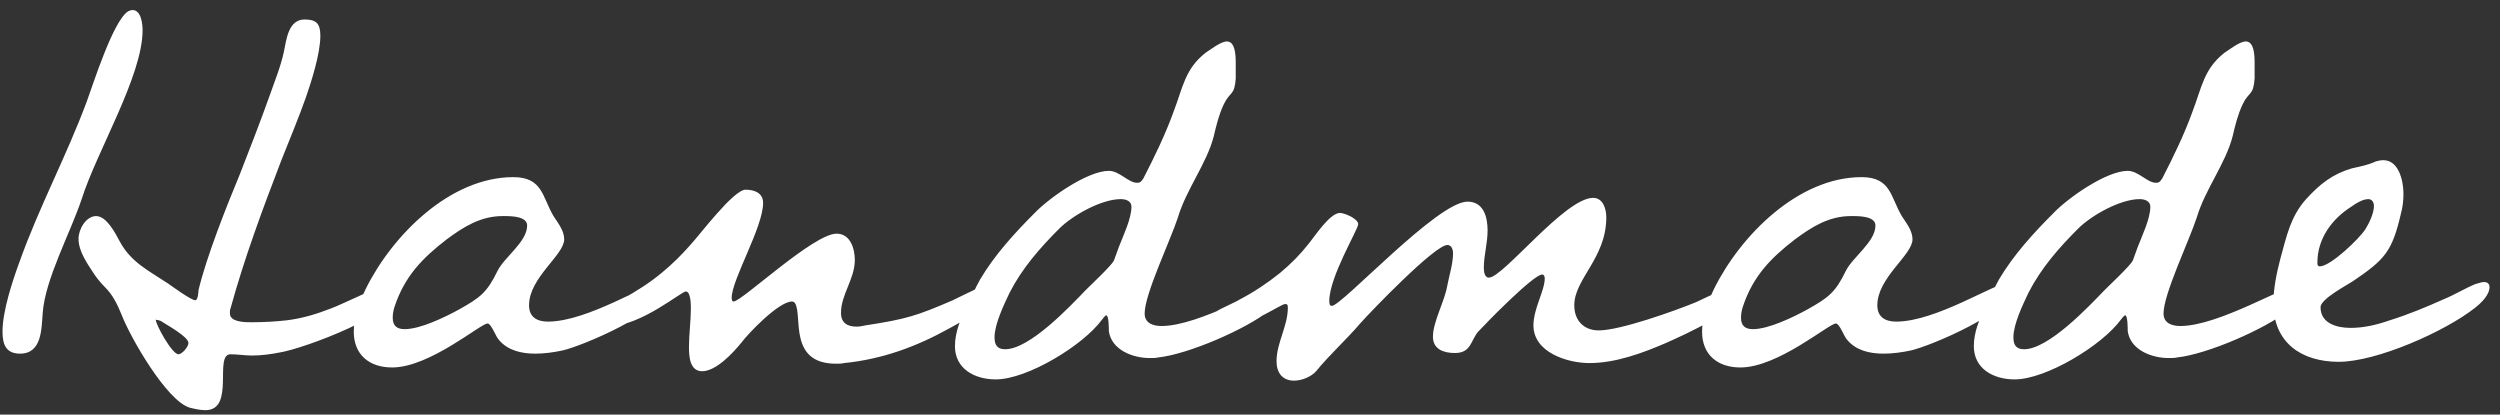 <svg width="199" height="33" viewBox="0 0 199 33" fill="none" xmlns="http://www.w3.org/2000/svg">
<rect x="0" y="0" width="199" height="33" fill="#333333" stroke="none"/>
<path d="M15 27.3C15 27.6 14.5 28.2 14.2 28.2C13.7 28.2 12.4 25.85 12.4 25.45C12.45 25.45 12.7 25.5 12.8 25.55C13.25 25.85 15 26.8 15 27.3ZM11.35 2.4C11.35 1.95 11.25 0.8 10.55 0.8C10.45 0.8 10.3 0.85 10.2 0.9C9 1.65 7.4 6.75 6.9 8.1C5.3 12.4 3.1 16.5 1.55 20.85C1 22.35 0.2 24.75 0.2 26.4C0.2 27.45 0.5 28.15 1.6 28.15C3.35 28.15 3.3 26.15 3.4 24.9C3.6 22.2 5.6 18.55 6.5 15.85C7.7 12.05 11.35 6.05 11.35 2.4ZM31.85 22.85C31.85 22.7 31.8 22.35 31.55 22.35C31.05 22.35 27.2 24.25 26.35 24.55C25.2 25 24.05 25.35 22.8 25.5C21.9 25.6 21 25.65 20.1 25.65H19.9C19.35 25.65 18.3 25.6 18.3 24.95C18.3 24.8 18.3 24.65 18.35 24.55C19.45 20.55 20.9 16.65 22.4 12.75C23.05 11.1 23.75 9.45 24.35 7.75C24.8 6.45 25.5 4.25 25.5 2.85C25.5 1.9 25.2 1.55 24.25 1.55C22.95 1.55 22.8 3.15 22.6 4.1C22.35 5.3 21.85 6.5 21.45 7.65C20.7 9.75 19.9 11.8 19.1 13.85C18 16.5 16.45 20.4 15.8 23.1C15.8 23.25 15.75 23.9 15.55 23.9C15.2 23.9 13.65 22.75 13.35 22.55C11.85 21.55 10.45 20.9 9.55 19.25C9.2 18.6 8.5 17.2 7.65 17.2C6.85 17.2 6.25 18.25 6.25 19C6.25 20.05 7 21.05 7.55 21.9C7.8 22.25 8.05 22.55 8.35 22.85C9 23.5 9.35 24.25 9.7 25.1C10.35 26.8 13.25 31.9 15.1 32.45C15.5 32.55 15.95 32.65 16.35 32.65C18.75 32.65 17 28.2 18.35 28.2C18.9 28.2 19.5 28.3 20.05 28.3C20.8 28.3 21.55 28.2 22.3 28.05C24.15 27.75 31.85 24.95 31.85 22.85ZM41.961 17.95C41.961 19.25 40.161 20.45 39.611 21.55C38.761 23.3 38.211 23.7 36.511 24.65C35.411 25.25 33.461 26.2 32.211 26.2C31.611 26.2 31.261 25.95 31.261 25.3C31.261 25 31.311 24.7 31.411 24.4C32.211 22 33.611 20.55 35.561 19.05C36.911 18.05 38.261 17.2 40.011 17.2H40.211C40.811 17.2 41.961 17.25 41.961 17.95ZM31.211 29.25C34.211 29.25 38.261 25.75 38.811 25.75C39.111 25.75 39.461 26.8 39.711 27.05C40.411 27.9 41.511 28.15 42.611 28.15C43.311 28.15 44.061 28.05 44.761 27.9C46.361 27.55 52.811 24.8 52.811 23.05C52.811 22.85 52.761 22.5 52.561 22.5C51.511 22.5 46.811 25.6 43.611 25.6C42.761 25.6 42.111 25.25 42.111 24.3C42.111 22.1 44.911 20.3 44.911 19.05C44.911 18.35 44.411 17.75 44.061 17.2C43.161 15.7 43.211 14.1 40.861 14.1C35.811 14.1 31.211 18.75 29.111 23C28.611 24.05 28.161 25.2 28.161 26.4C28.161 28.25 29.411 29.25 31.211 29.25ZM79.293 23.05C79.293 22.85 79.243 22.7 79.143 22.55C78.443 22.55 76.793 23.45 75.843 23.9C72.943 25.15 72.143 25.4 68.893 25.9C68.643 25.95 68.443 26 68.193 26C67.443 26 66.943 25.7 66.943 24.9C66.943 23.45 68.043 22.2 68.043 20.7C68.043 19.8 67.693 18.6 66.593 18.6C64.743 18.6 59.043 24 58.393 24C58.243 24 58.243 23.75 58.243 23.7C58.243 22.25 60.743 18.1 60.743 16.15C60.743 15.35 60.043 15.1 59.343 15.1C58.393 15.1 55.693 18.7 54.993 19.45C54.293 20.25 53.543 21 52.693 21.7C51.743 22.5 50.693 23.15 49.643 23.75C49.243 23.95 47.893 24.6 47.643 24.8C47.493 24.95 47.293 25.15 47.293 25.4C47.293 25.85 48.243 25.95 48.543 25.95C50.993 25.95 54.243 23.2 54.593 23.2C54.993 23.2 54.993 24.3 54.993 24.55C54.993 25.55 54.843 26.6 54.843 27.6C54.843 28.35 54.893 29.55 55.893 29.55C56.993 29.55 58.343 28.1 58.993 27.3C59.593 26.5 61.993 24 63.043 24C63.143 24 63.243 24.05 63.293 24.15C63.893 25.15 62.743 28.95 66.543 28.95C66.793 28.95 66.993 28.95 67.193 28.9C70.193 28.6 72.943 27.6 75.543 26.15C76.443 25.65 79.293 24.2 79.293 23.05ZM90.064 16.45C90.064 17.4 89.414 18.75 89.064 19.65L88.664 20.75C88.464 21.15 86.764 22.75 86.414 23.1C85.164 24.4 81.964 27.8 80.014 27.8C79.414 27.8 79.164 27.5 79.164 26.85C79.164 25.8 79.914 24.25 80.364 23.3C81.364 21.35 82.764 19.75 84.314 18.2C85.364 17.15 87.664 15.85 89.214 15.85C89.614 15.85 90.064 16 90.064 16.45ZM102.314 23C102.314 22.75 102.164 22.65 101.914 22.65C100.914 22.65 95.514 25.95 92.464 25.95C91.814 25.95 91.114 25.75 91.114 24.95C91.114 23.4 93.164 19.15 93.764 17.3C94.414 15.1 96.064 13 96.614 10.85C96.814 10 97.014 9.15 97.414 8.3C97.914 7.25 98.264 7.65 98.364 6.25V5C98.364 4.35 98.314 3.3 97.664 3.3C97.164 3.3 96.364 3.95 95.964 4.2C94.314 5.5 94.164 6.95 93.414 8.9C92.764 10.7 91.914 12.45 91.014 14.2C90.864 14.4 90.814 14.55 90.514 14.55C89.814 14.55 89.114 13.6 88.264 13.6C86.564 13.6 83.514 15.75 82.364 16.95C80.764 18.55 79.164 20.3 78.014 22.25C77.614 22.95 77.314 23.7 76.964 24.4C76.464 25.35 76.014 26.45 76.014 27.55C76.014 29.35 77.564 30.2 79.264 30.2C81.764 30.2 86.214 27.5 87.714 25.45C87.764 25.4 87.964 25.1 88.064 25.1C88.264 25.1 88.264 26.15 88.264 26.35C88.464 27.85 90.164 28.5 91.514 28.5C91.764 28.5 92.014 28.5 92.214 28.45C94.564 28.2 99.214 26.2 101.064 24.7C101.464 24.35 102.314 23.6 102.314 23ZM138.812 23.05C138.812 22.85 138.762 22.7 138.662 22.55C138.162 22.55 136.062 23.55 135.012 24.05C133.312 24.75 128.962 26.3 127.262 26.3C126.062 26.3 125.312 25.5 125.312 24.3C125.312 22.2 127.862 20.55 127.862 17.3C127.862 16.65 127.612 15.75 126.812 15.75C124.562 15.75 119.662 22.1 118.512 22.1C118.162 22.1 118.112 21.6 118.112 21.3C118.112 20.35 118.412 19.35 118.412 18.35C118.412 17.3 118.112 16.05 116.812 16.05C114.412 16.05 106.812 24.35 106.012 24.35C105.812 24.35 105.812 24.1 105.812 23.95C105.812 22.05 108.112 18.25 108.112 17.85C108.112 17.4 107.012 16.95 106.662 16.95C105.862 16.95 104.662 18.8 104.212 19.35C103.462 20.3 102.762 21 101.862 21.75C100.862 22.55 99.812 23.25 98.662 23.85C98.362 24.05 97.062 24.6 96.812 24.8C96.662 24.95 96.462 25.15 96.462 25.4C96.462 25.85 97.362 25.95 97.712 25.95C99.612 25.95 101.912 24.2 102.312 24.2C102.512 24.2 102.512 24.35 102.512 24.5C102.512 25.95 101.612 27.3 101.612 28.75C101.612 29.65 102.062 30.3 103.012 30.3C103.612 30.3 104.362 30 104.762 29.55C105.862 28.2 107.162 27.05 108.312 25.7C109.162 24.75 114.212 19.5 115.212 19.5C115.562 19.5 115.662 19.9 115.662 20.15C115.662 21 115.362 21.9 115.212 22.7C115.012 23.95 114.062 25.6 114.062 26.8C114.062 27.8 114.912 28.1 115.812 28.1C117.112 28.1 117.062 27.1 117.662 26.4C118.312 25.7 122.062 21.85 122.762 21.85C122.912 21.85 122.962 22.05 122.962 22.15C122.962 23.15 122.062 24.55 122.062 25.9C122.062 28.05 124.762 28.9 126.512 28.9C128.612 28.9 130.762 28.1 132.612 27.3C133.962 26.7 138.812 24.55 138.812 23.05ZM149.285 17.95C149.285 19.25 147.485 20.45 146.935 21.55C146.085 23.3 145.535 23.7 143.835 24.65C142.735 25.25 140.785 26.2 139.535 26.2C138.935 26.2 138.585 25.95 138.585 25.3C138.585 25 138.635 24.7 138.735 24.4C139.535 22 140.935 20.55 142.885 19.05C144.235 18.05 145.585 17.2 147.335 17.2H147.535C148.135 17.2 149.285 17.25 149.285 17.95ZM138.535 29.25C141.535 29.25 145.585 25.75 146.135 25.75C146.435 25.75 146.785 26.8 147.035 27.05C147.735 27.9 148.835 28.15 149.935 28.15C150.635 28.15 151.385 28.05 152.085 27.9C153.685 27.55 160.135 24.8 160.135 23.05C160.135 22.85 160.085 22.5 159.885 22.5C158.835 22.5 154.135 25.6 150.935 25.6C150.085 25.6 149.435 25.25 149.435 24.3C149.435 22.1 152.235 20.3 152.235 19.05C152.235 18.35 151.735 17.75 151.385 17.2C150.485 15.7 150.535 14.1 148.185 14.1C143.135 14.1 138.535 18.75 136.435 23C135.935 24.05 135.485 25.2 135.485 26.4C135.485 28.25 136.735 29.25 138.535 29.25ZM171.167 16.45C171.167 17.4 170.517 18.75 170.167 19.65L169.767 20.75C169.567 21.15 167.867 22.75 167.517 23.1C166.267 24.4 163.067 27.8 161.117 27.8C160.517 27.8 160.267 27.5 160.267 26.85C160.267 25.8 161.017 24.25 161.467 23.3C162.467 21.35 163.867 19.75 165.417 18.2C166.467 17.15 168.767 15.85 170.317 15.85C170.717 15.85 171.167 16 171.167 16.45ZM183.417 23C183.417 22.75 183.267 22.65 183.017 22.65C182.017 22.65 176.617 25.95 173.567 25.95C172.917 25.95 172.217 25.75 172.217 24.95C172.217 23.4 174.267 19.15 174.867 17.3C175.517 15.1 177.167 13 177.717 10.85C177.917 10 178.117 9.15 178.517 8.3C179.017 7.25 179.367 7.65 179.467 6.25V5C179.467 4.35 179.417 3.3 178.767 3.3C178.267 3.3 177.467 3.95 177.067 4.2C175.417 5.5 175.267 6.95 174.517 8.9C173.867 10.7 173.017 12.45 172.117 14.2C171.967 14.4 171.917 14.55 171.617 14.55C170.917 14.55 170.217 13.6 169.367 13.6C167.667 13.6 164.617 15.75 163.467 16.95C161.867 18.55 160.267 20.3 159.117 22.25C158.717 22.95 158.417 23.7 158.067 24.4C157.567 25.35 157.117 26.45 157.117 27.55C157.117 29.35 158.667 30.2 160.367 30.2C162.867 30.2 167.317 27.5 168.817 25.45C168.867 25.4 169.067 25.1 169.167 25.1C169.367 25.1 169.367 26.15 169.367 26.35C169.567 27.85 171.267 28.5 172.617 28.5C172.867 28.5 173.117 28.5 173.317 28.45C175.667 28.2 180.317 26.2 182.167 24.7C182.567 24.35 183.417 23.6 183.417 23ZM188.965 16.4C188.965 16.95 188.615 17.7 188.315 18.2C187.865 18.95 185.515 21.2 184.665 21.2C184.465 21.2 184.465 21.05 184.465 20.9C184.465 18.95 185.665 17.4 187.165 16.45C187.515 16.2 188.065 15.85 188.515 15.85C188.815 15.85 188.965 16.1 188.965 16.4ZM198.165 22.85C198.165 22.6 198.015 22.45 197.715 22.45C197.515 22.45 197.315 22.55 197.065 22.6C196.215 22.95 195.415 23.45 194.565 23.8C193.115 24.45 191.665 25.05 190.215 25.5C189.215 25.85 188.165 26.1 187.115 26.1C186.015 26.1 184.715 25.75 184.715 24.45C184.715 23.8 186.815 22.7 187.265 22.4C189.865 20.65 190.415 20 191.115 17C191.265 16.45 191.315 15.95 191.315 15.4C191.315 14.45 190.965 12.75 189.715 12.75C189.465 12.75 189.315 12.8 189.115 12.85C188.465 13.15 187.865 13.25 187.215 13.4C185.665 13.85 184.665 14.65 183.565 15.85C182.315 17.25 182.015 18.8 181.515 20.6C181.215 21.75 180.965 22.95 180.965 24.15C180.965 27.25 183.165 28.8 186.165 28.8C189.165 28.8 194.615 26.4 197.015 24.5C197.465 24.15 198.165 23.5 198.165 22.85Z" fill="white"/>
</svg>
